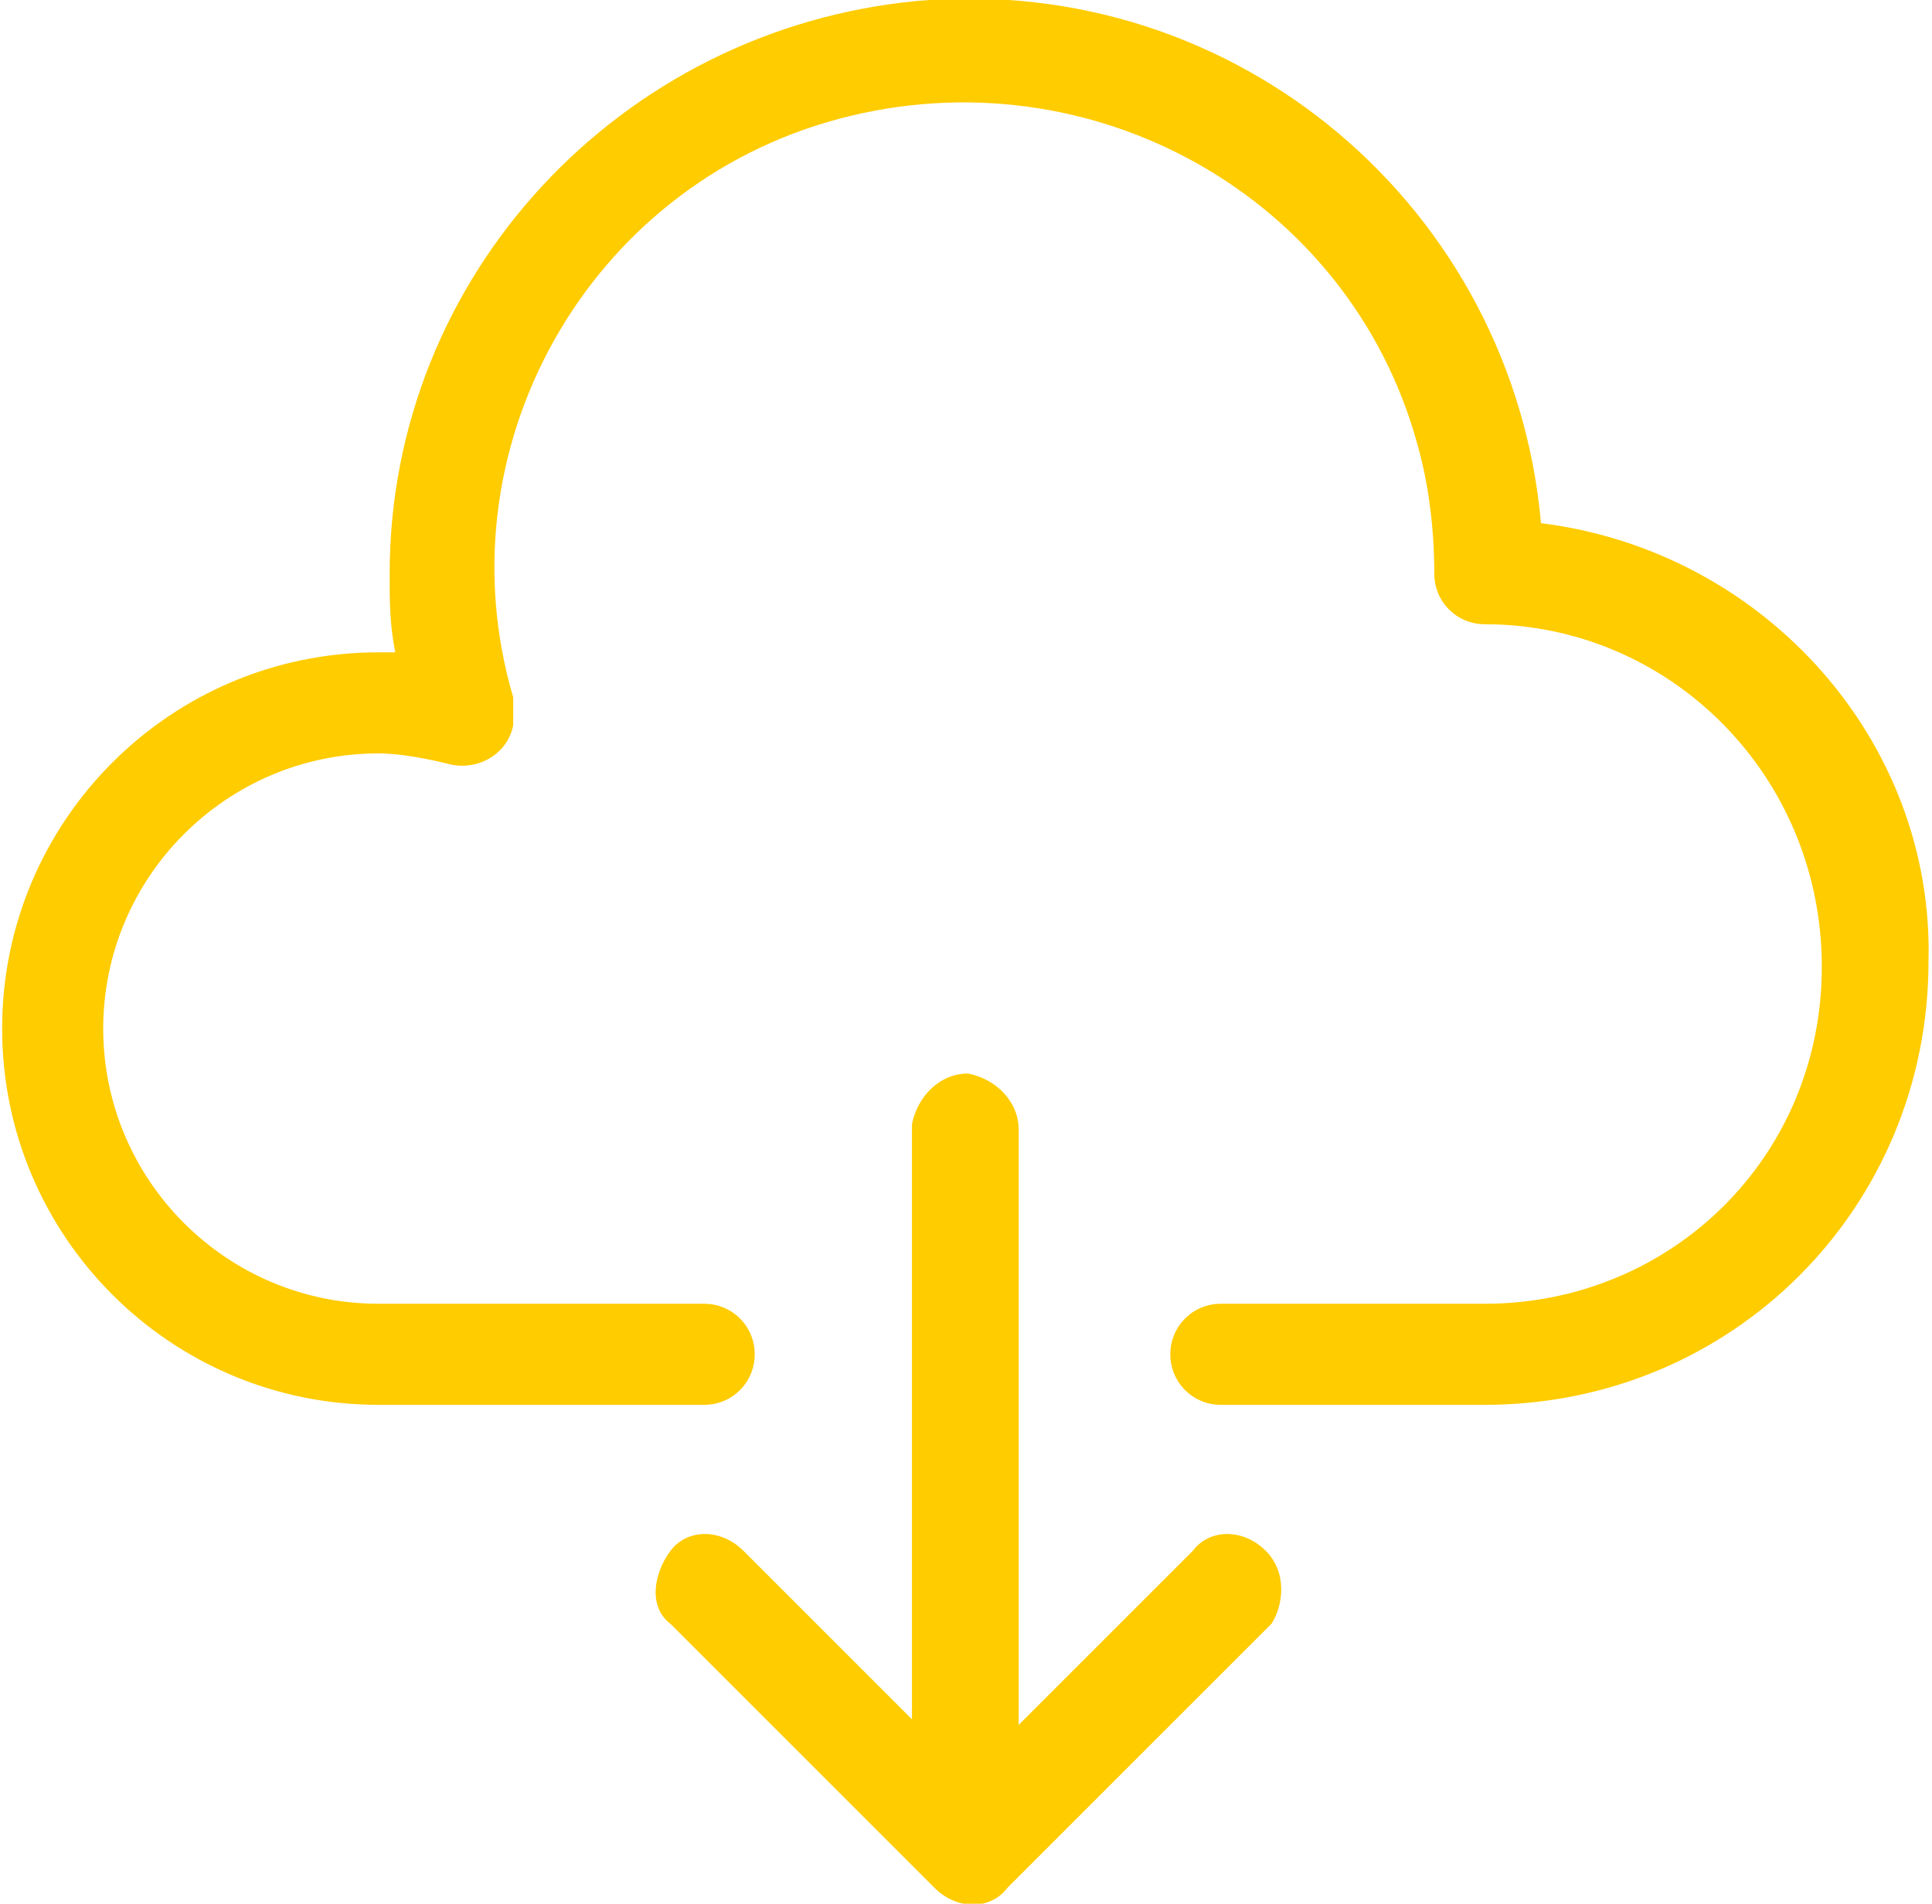 <?xml version="1.0" encoding="UTF-8"?> <!-- Generator: Adobe Illustrator 20.1.0, SVG Export Plug-In . SVG Version: 6.00 Build 0) --> <svg xmlns="http://www.w3.org/2000/svg" xmlns:xlink="http://www.w3.org/1999/xlink" id="Calque_1" x="0px" y="0px" viewBox="0 0 34.4 33.9" style="enable-background:new 0 0 34.4 33.9;" xml:space="preserve"> <style type="text/css"> .st0{fill:#FFCC00;} </style> <g id="noun_Download_677003" transform="translate(-9.762 -1.884)"> <path id="Tracé_6884" class="st0" d="M32.3,29.5c-0.4-0.4-1-0.4-1.3,0l-3.1,3.1V22c0-0.5-0.4-0.9-0.9-1c-0.5,0-0.9,0.4-1,0.9 c0,0,0,0,0,0.1v10.5L23,29.5c-0.4-0.4-1-0.4-1.3,0s-0.4,1,0,1.3l4.7,4.7c0.4,0.4,1,0.4,1.3,0c0,0,0,0,0,0l4.7-4.7 C32.6,30.5,32.7,29.9,32.3,29.5C32.3,29.5,32.3,29.5,32.3,29.5z"></path> <path id="Tracé_6885" class="st0" d="M37.2,11.2c-0.5-5.6-5.4-9.8-11.1-9.3c-5.3,0.5-9.4,4.9-9.4,10.2c0,0.5,0,0.9,0.1,1.4 c-0.1,0-0.2,0-0.3,0c-3.7,0-6.7,3-6.7,6.7s3,6.7,6.7,6.7h5.8c0.5,0,0.9-0.4,0.9-0.9c0-0.5-0.4-0.9-0.9-0.9h-5.8 c-2.7,0-4.9-2.2-4.9-4.9s2.2-4.9,4.9-4.9c0.4,0,0.9,0.1,1.3,0.2c0.5,0.1,1-0.2,1.1-0.7c0-0.2,0-0.3,0-0.5 c-1.3-4.4,1.3-9.1,5.8-10.3S33.8,5.4,35,9.8c0.2,0.7,0.3,1.5,0.3,2.3c0,0.5,0.4,0.9,0.9,0.9c3.3,0,6,2.7,6,6.1s-2.7,6-6,6h-4.7 c-0.5,0-0.9,0.4-0.9,0.9c0,0.5,0.4,0.9,0.9,0.9h4.7c4.4,0,7.9-3.5,7.9-7.9C44.2,15.1,41.2,11.7,37.2,11.2z"></path> </g> </svg> 
